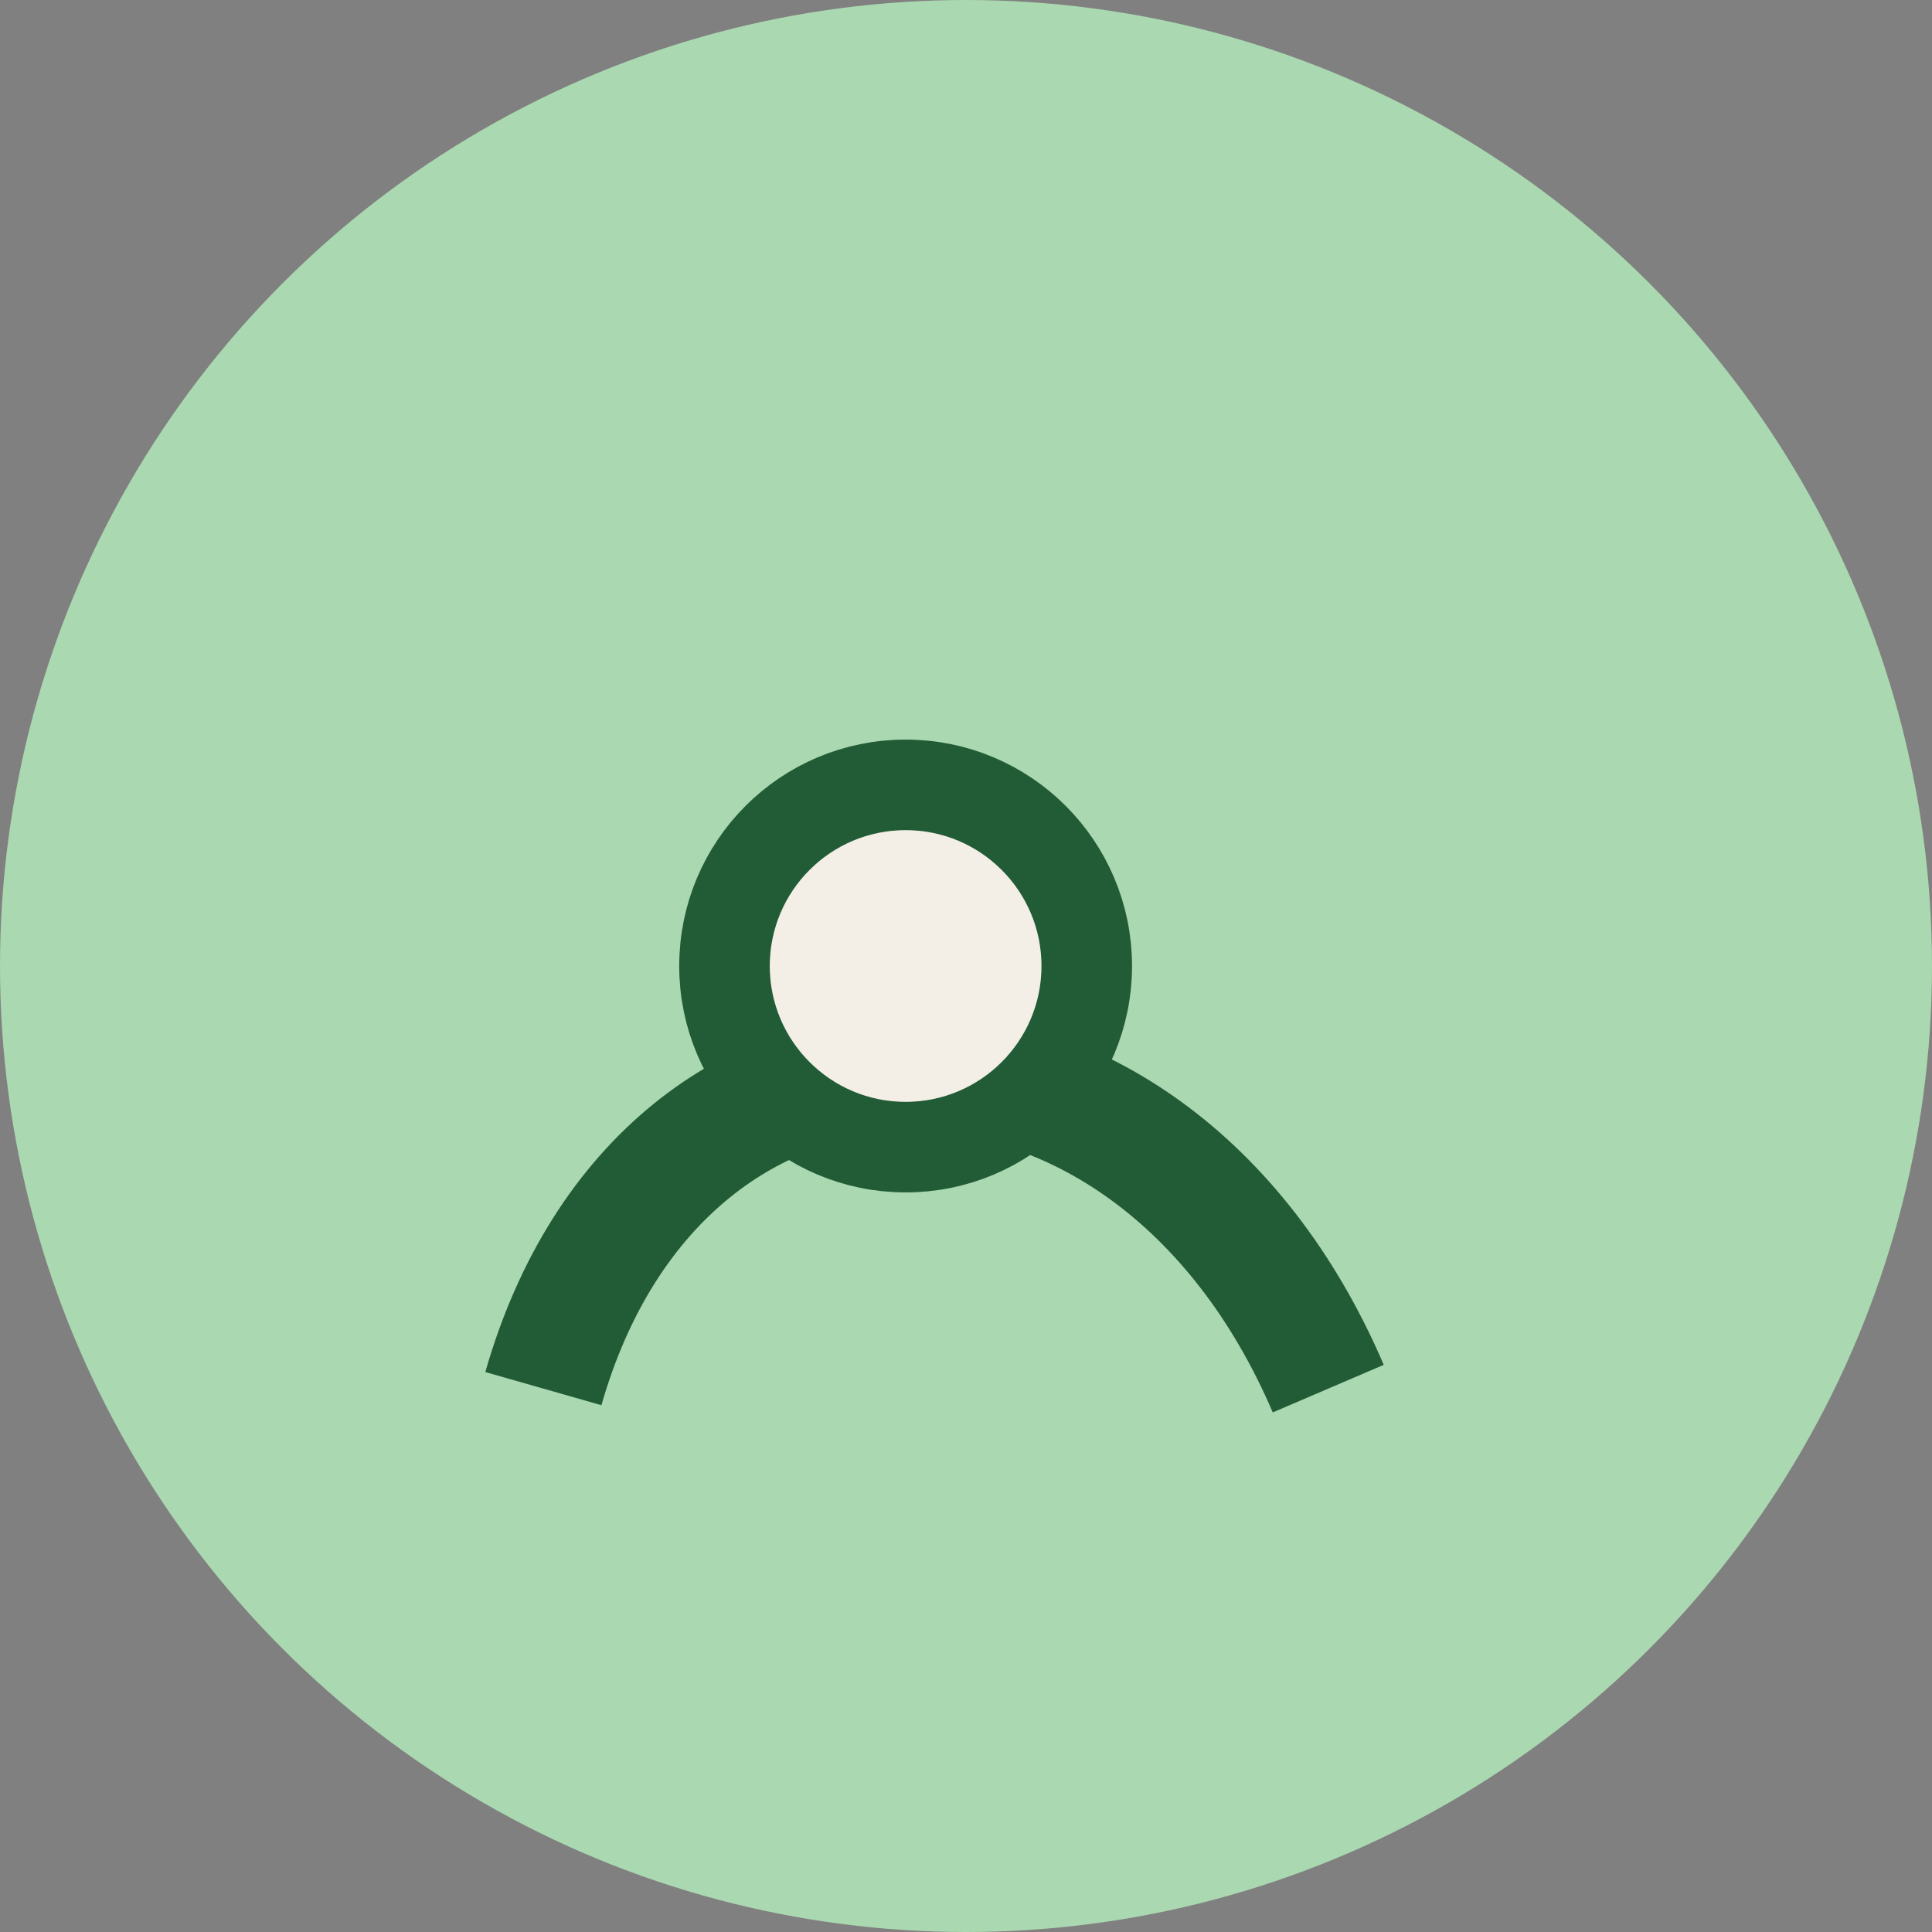 <?xml version="1.0" encoding="UTF-8"?>
<svg xmlns="http://www.w3.org/2000/svg" width="32" height="32" viewBox="0 0 32 32"><rect x="0" y="0" width="32" height="32" fill="#808080" stroke="none"/><circle cx="16" cy="16" r="16" fill="#AAD8B0"/><path d="M9 23c2-7 10-7 13 0" stroke="#225C36" stroke-width="2" fill="none"/><circle cx="15" cy="16" r="3" fill="#F3EFE7" stroke="#225C36" stroke-width="1.5"/></svg>
